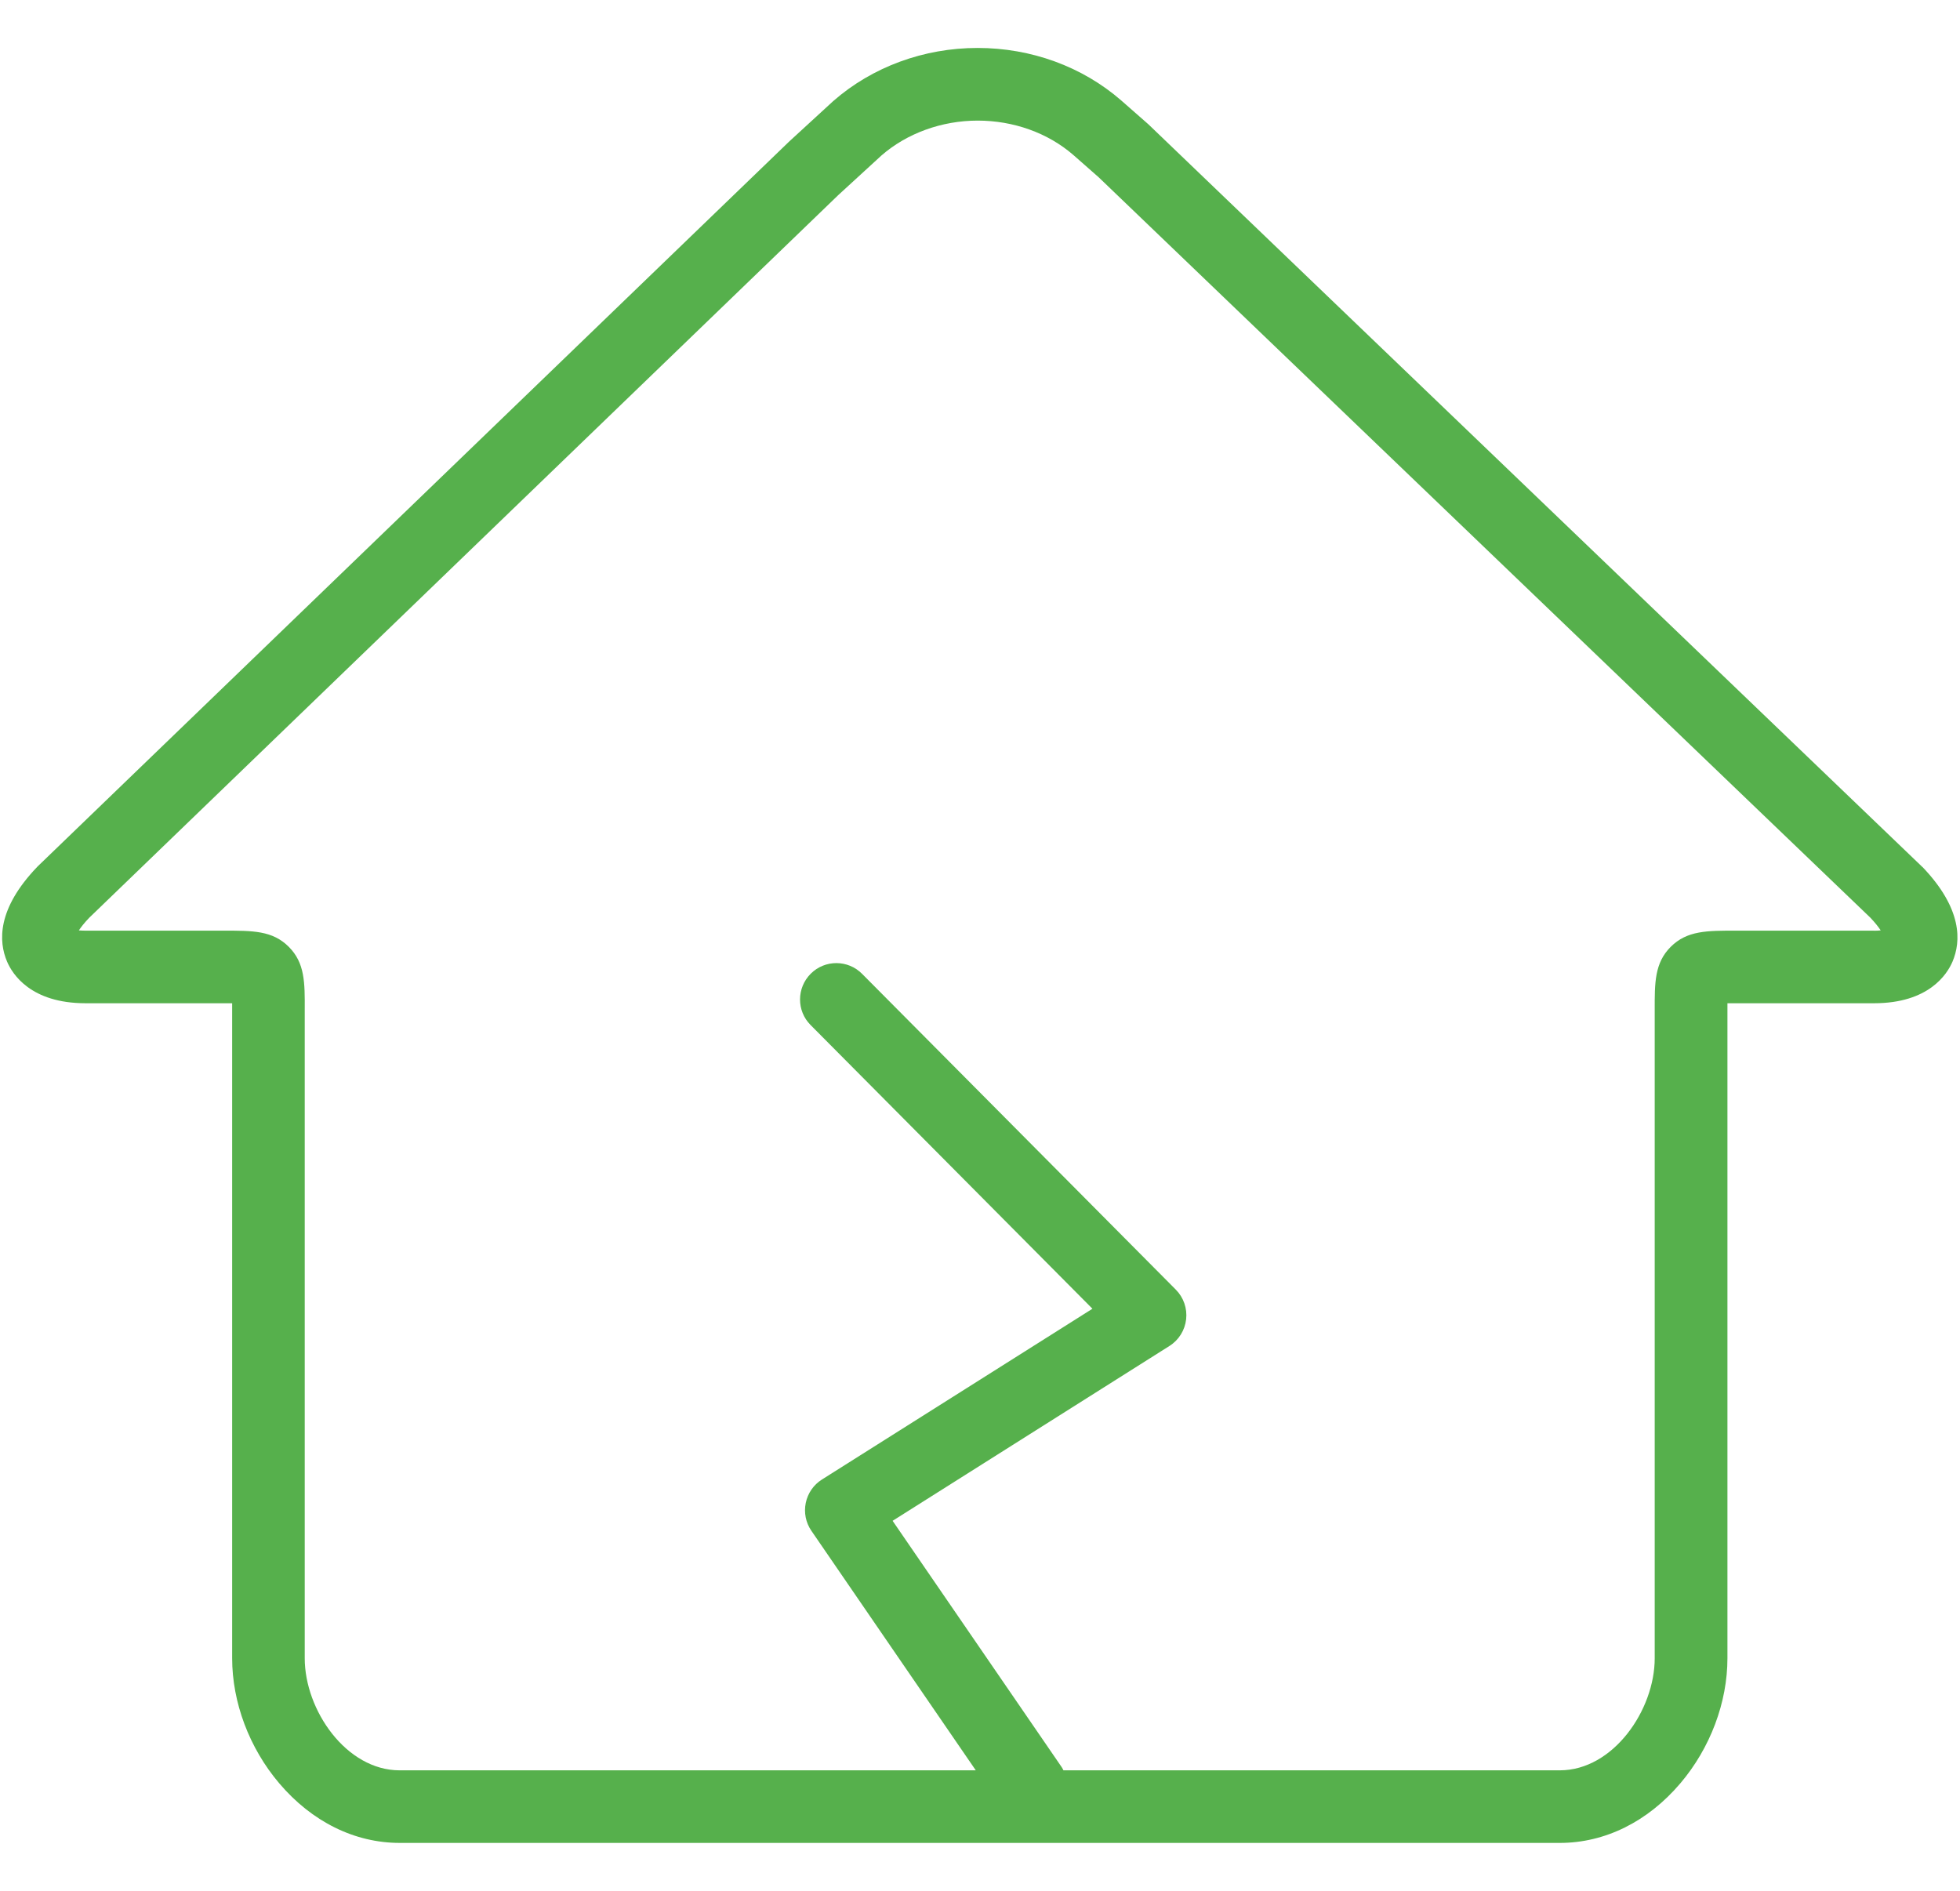 <svg xmlns="http://www.w3.org/2000/svg" viewBox="0 0 283.26 273.27"> <defs> <style> .lin-solo { fill: #56b04c; } </style> </defs> <g class="lin-solo"> <path d="M277.81,125.29c-.05-.05-.1-.1-.15-.15L165.96,17.96c-.05-.05-.11-.1-.17-.15l-3.77-3.31c-5.62-4.88-12.99-7.57-20.74-7.57s-15.21,2.73-20.85,7.67c-.03,.03-.06,.05-.09,.08l-6.35,5.83s-.06,.06-.09,.09L5.52,125.14s-.1,.1-.14,.14c-5.84,6.09-5.59,10.8-4.36,13.69,.77,1.81,3.42,6.02,11.34,6.02h19.86c.44,0,.89,0,1.33,0,0,.31,0,.63,0,.94v93.71c0,6.4,2.48,12.99,6.8,18.08,4.72,5.56,10.9,8.62,17.42,8.62H225.43c6.51,0,12.7-3.06,17.42-8.62,4.32-5.09,6.8-11.68,6.8-18.08v-93.69c0-.31,0-.64,0-.96,.43,0,.89,0,1.33,0h19.86c7.92,0,10.57-4.21,11.34-6.02,1.23-2.89,1.47-7.61-4.36-13.69Zm-6.98,9.21h-19.84c-4.34-.01-7.18-.01-9.54,2.34-2.33,2.33-2.32,5.19-2.31,9.15v93.66c0,7.49-5.99,16.2-13.72,16.2h-71.73c-.09-.16-.15-.32-.26-.47l-24.43-35.59,40.01-25.27c1.35-.85,2.23-2.27,2.41-3.85,.18-1.58-.37-3.16-1.49-4.29l-45.34-45.64c-2.04-2.06-5.37-2.07-7.42-.02s-2.07,5.37-.02,7.42l40.73,41-39.09,24.68c-1.21,.76-2.05,1.98-2.34,3.38-.29,1.4,0,2.85,.81,4.03l23.76,34.62H57.76c-7.73,0-13.72-8.71-13.72-16.2v-93.68c.02-3.95,.03-6.8-2.3-9.13-2.35-2.36-5.2-2.35-9.54-2.34H12.36c-.37,0-.69-.02-.96-.04,.31-.47,.78-1.08,1.5-1.83L121.14,28.2l6.26-5.74c3.67-3.2,8.72-5.03,13.89-5.03s10.15,1.77,13.83,4.97l3.66,3.22,111.53,107.01c.71,.75,1.18,1.36,1.49,1.83-.27,.03-.59,.05-.96,.05Z" /> </g> </svg>